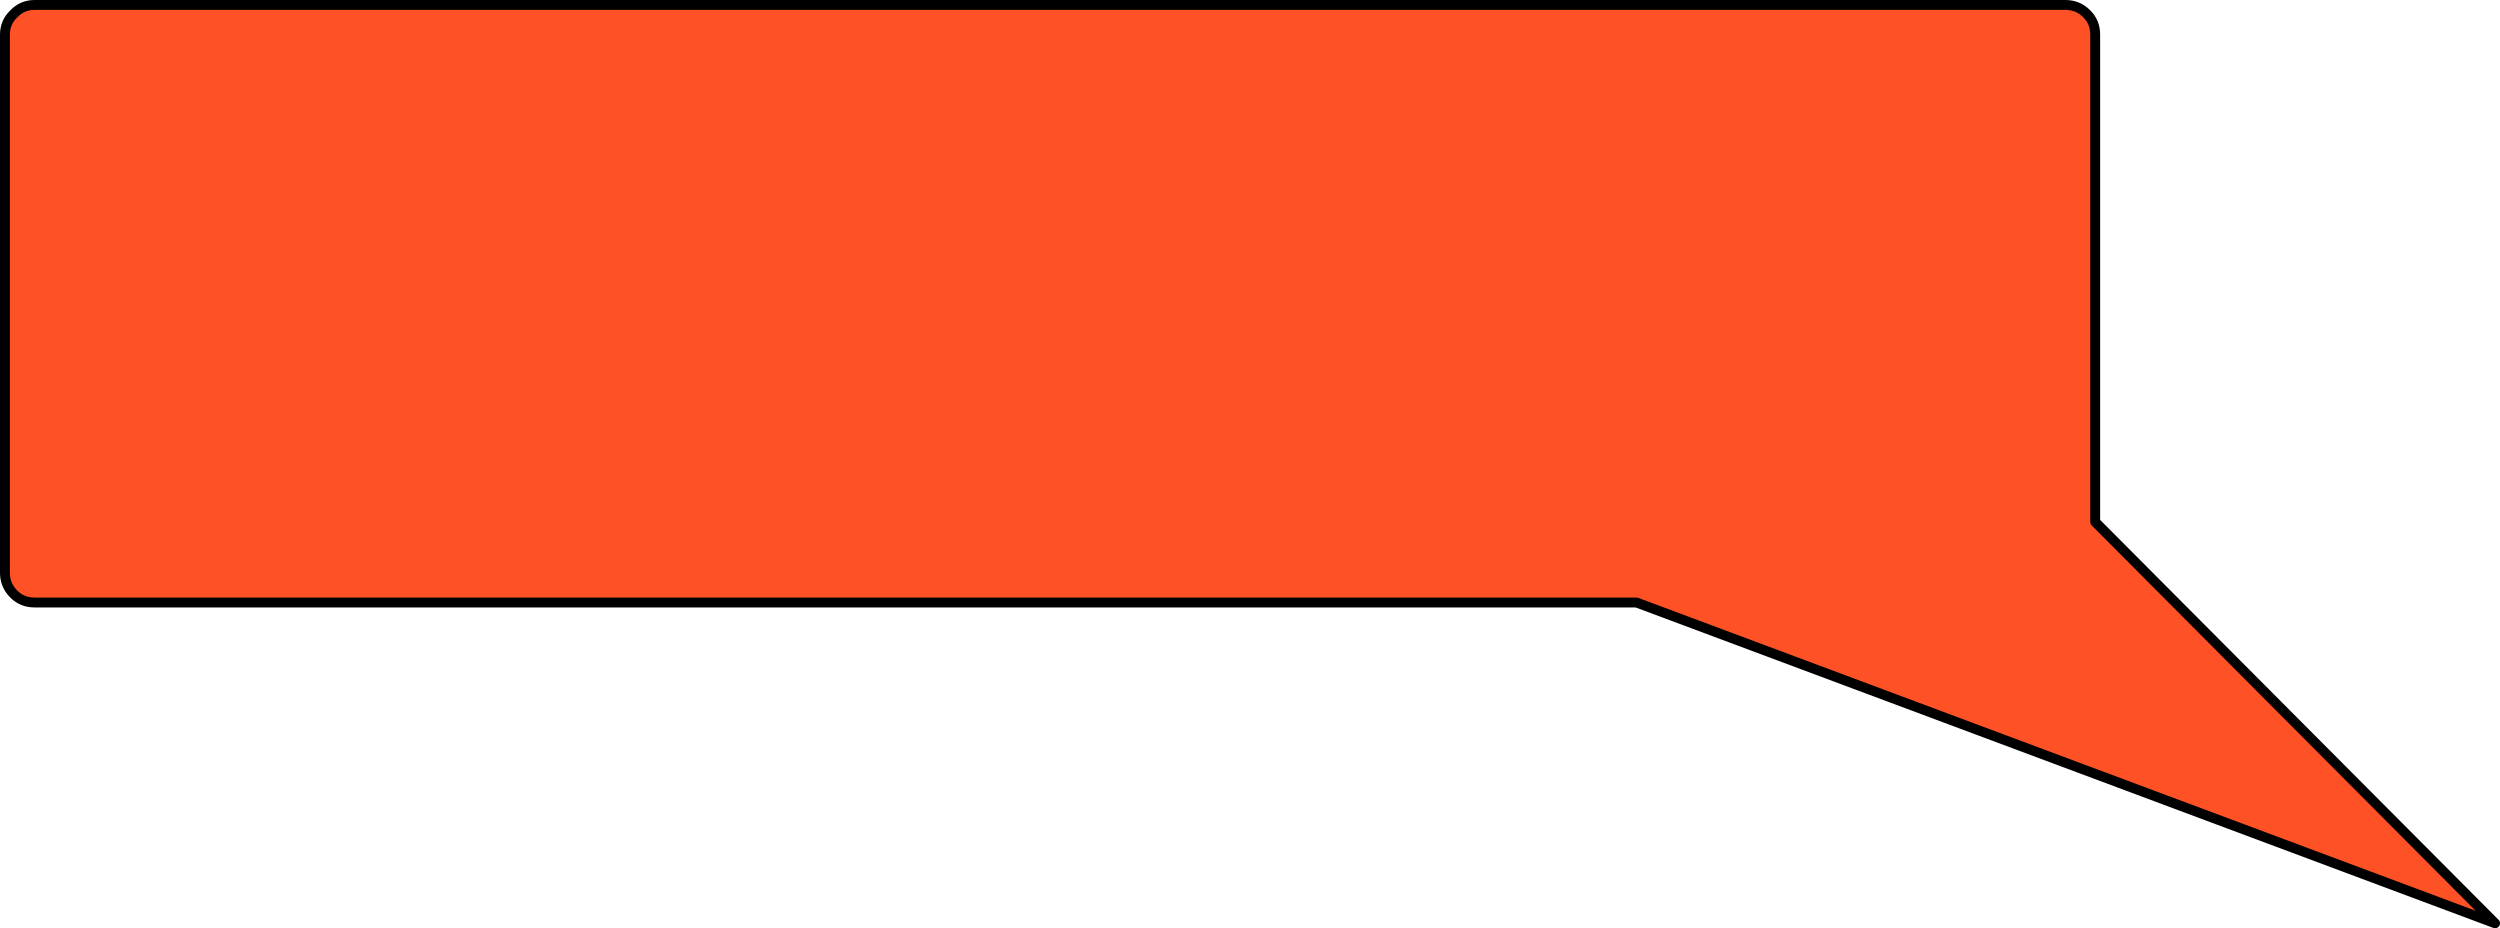 <?xml version="1.0" encoding="UTF-8" standalone="no"?>
<svg xmlns:xlink="http://www.w3.org/1999/xlink" height="93.9px" width="252.9px" xmlns="http://www.w3.org/2000/svg">
  <g transform="matrix(1.0, 0.0, 0.0, 1.0, 240.4, -100.0)">
    <path d="M-29.3 101.4 Q-28.45 102.25 -28.45 103.5 L-28.45 152.8 12.0 193.4 -74.85 160.95 -236.9 160.95 Q-238.15 160.95 -239.0 160.1 -239.9 159.2 -239.9 157.95 L-239.9 103.5 Q-239.9 102.25 -239.0 101.4 -238.15 100.5 -236.9 100.5 L-31.45 100.5 Q-30.2 100.5 -29.3 101.4" fill="#ff3300" fill-opacity="0.851" fill-rule="evenodd" stroke="none"/>
    <path d="M-29.3 101.4 Q-30.2 100.5 -31.45 100.5 L-236.9 100.5 Q-238.15 100.5 -239.0 101.4 -239.9 102.25 -239.9 103.5 L-239.9 157.95 Q-239.9 159.2 -239.0 160.1 -238.15 160.95 -236.9 160.95 L-74.85 160.95 12.0 193.4 -28.45 152.8 -28.45 103.5 Q-28.45 102.25 -29.3 101.4 Z" fill="none" stroke="#000000" stroke-linecap="round" stroke-linejoin="round" stroke-width="1.0"/>
  </g>
</svg>
